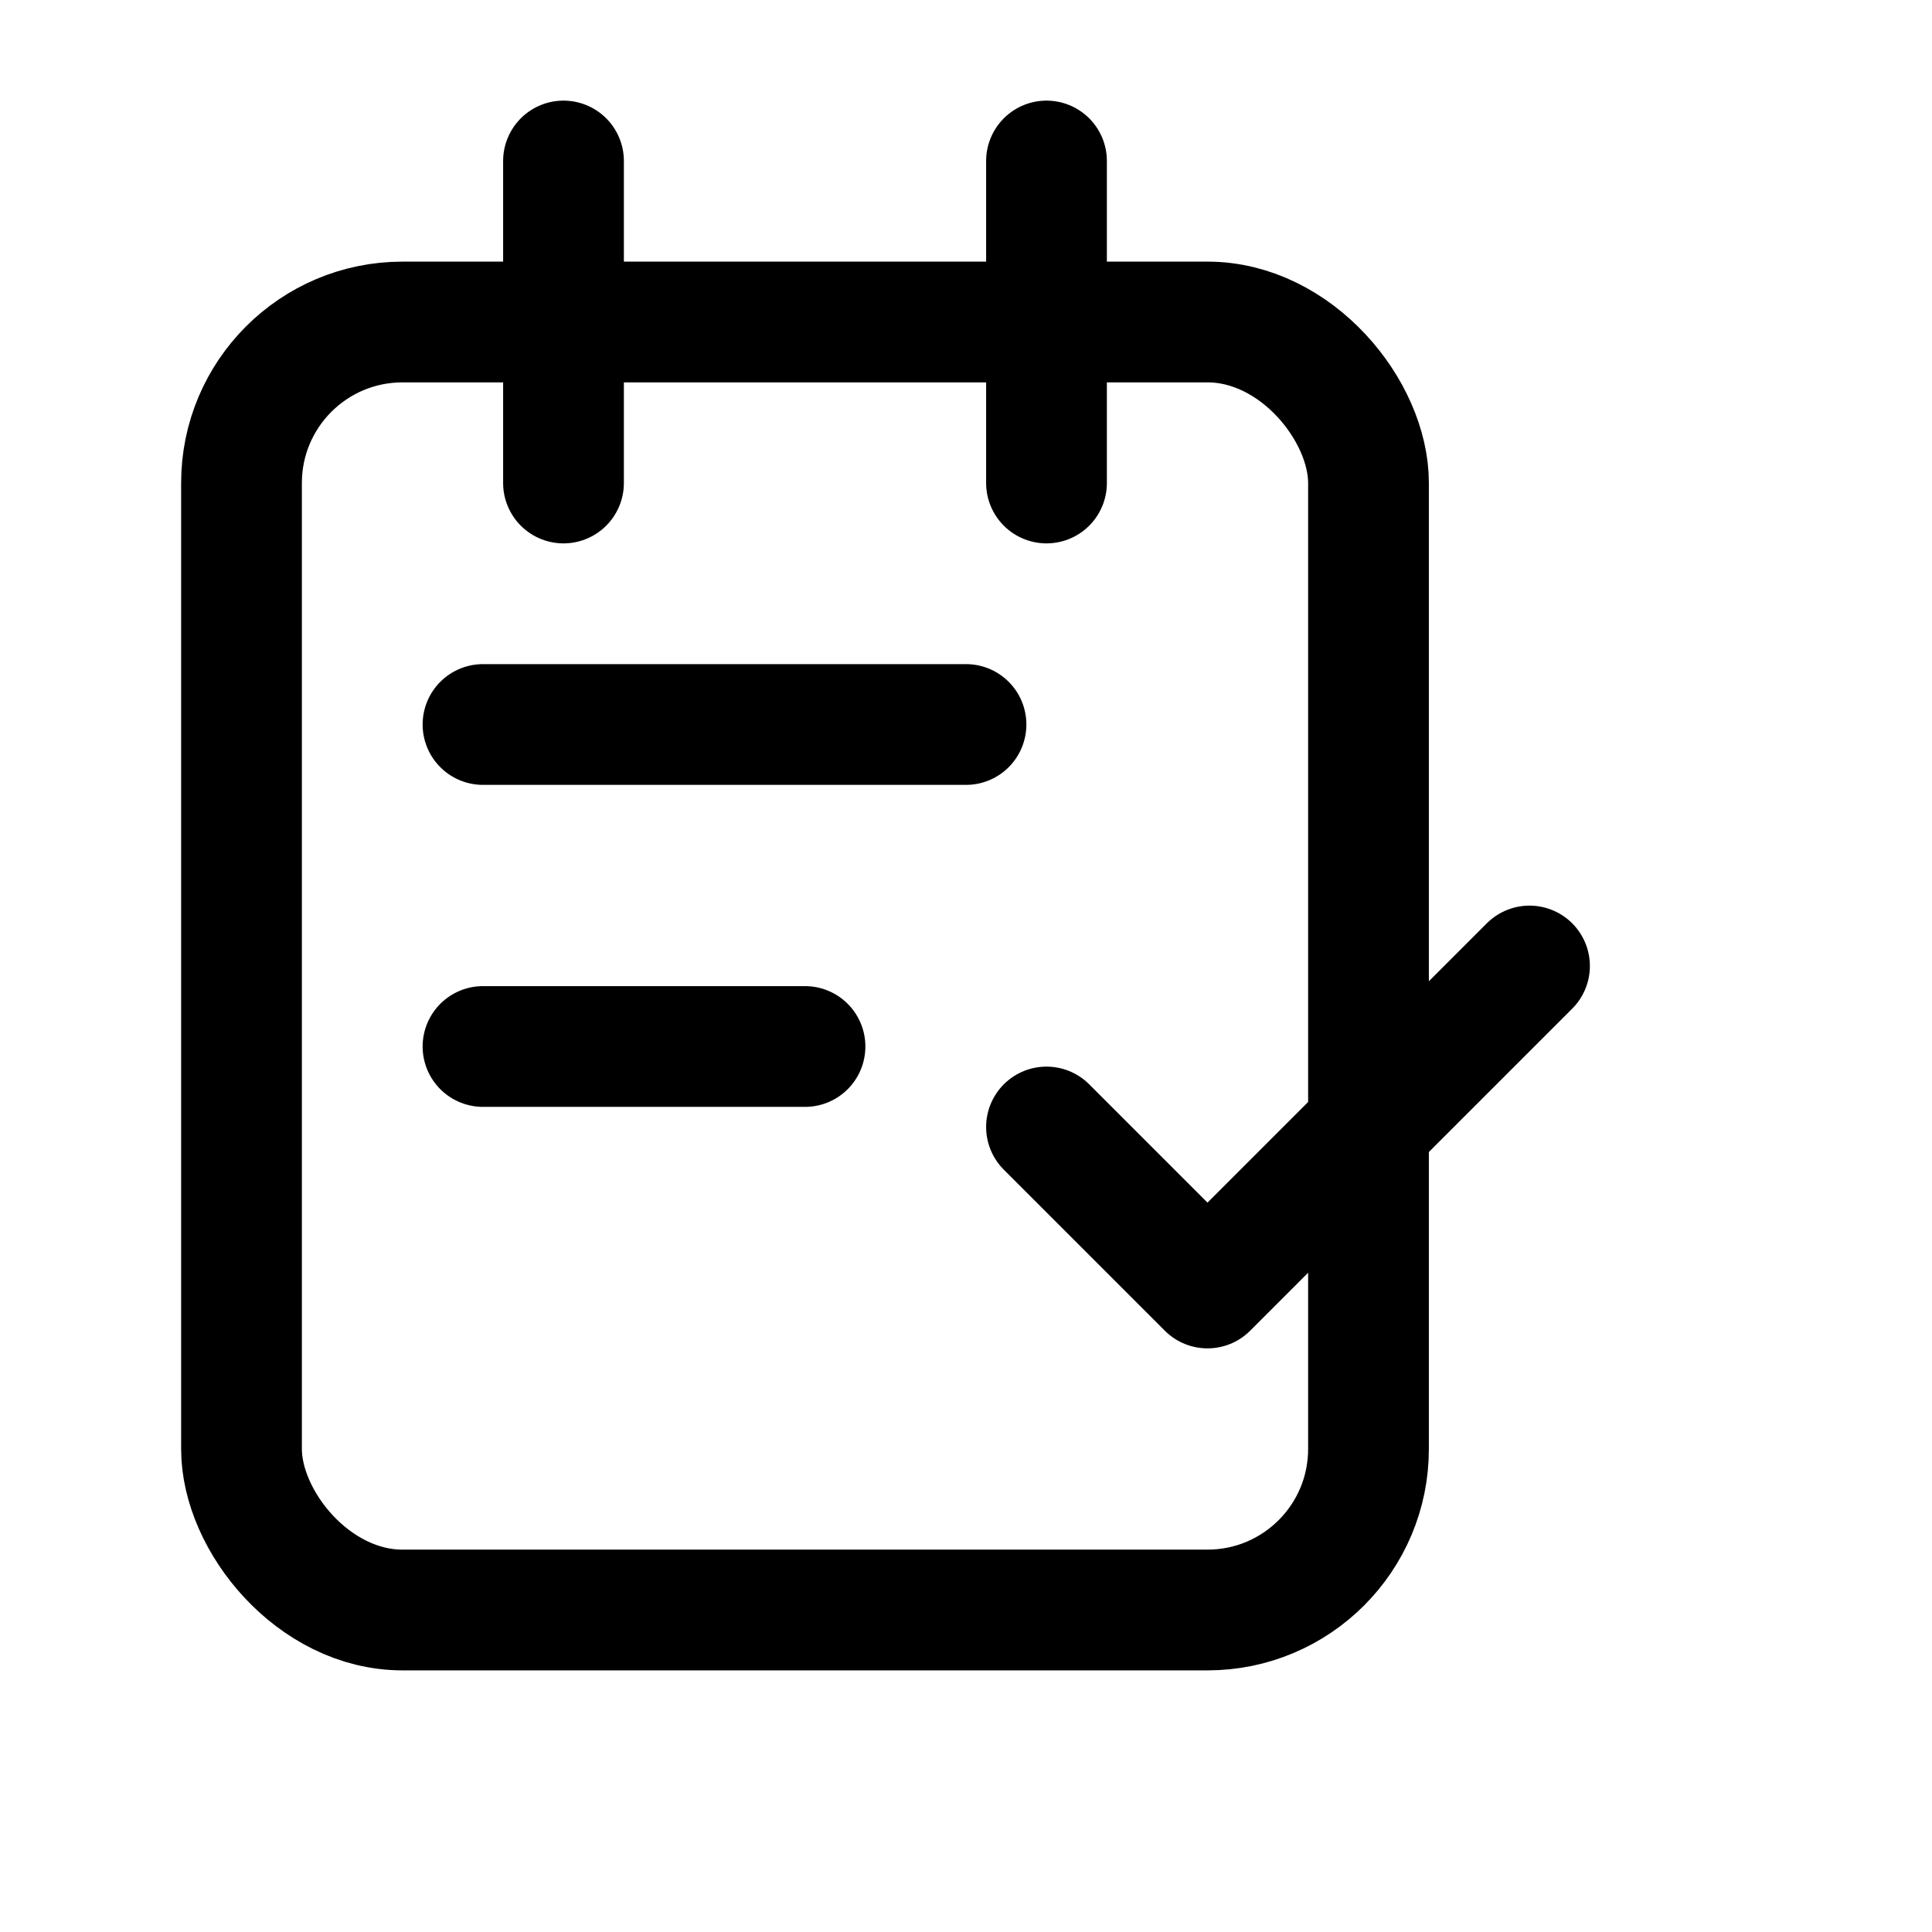 <svg xmlns="http://www.w3.org/2000/svg" width="24" height="24" viewBox="0 0 24 24" role="img" aria-labelledby="q6">
  <title id="q6">Schedule or confirm order</title>
  <rect x="3" y="4" width="14" height="16" rx="2" fill="none" stroke="currentColor" stroke-width="1.5"></rect>
  <path d="M7 2v4M13 2v4" stroke="currentColor" stroke-width="1.5" stroke-linecap="round"></path>
  <path d="M6 9h6M6 13h4" stroke="currentColor" stroke-width="1.5" stroke-linecap="round"></path>
  <path d="M19 18l2 2 4-4" transform="translate(-6 -4)" fill="none" stroke="currentColor" stroke-width="1.5" stroke-linecap="round" stroke-linejoin="round"></path>
</svg>
